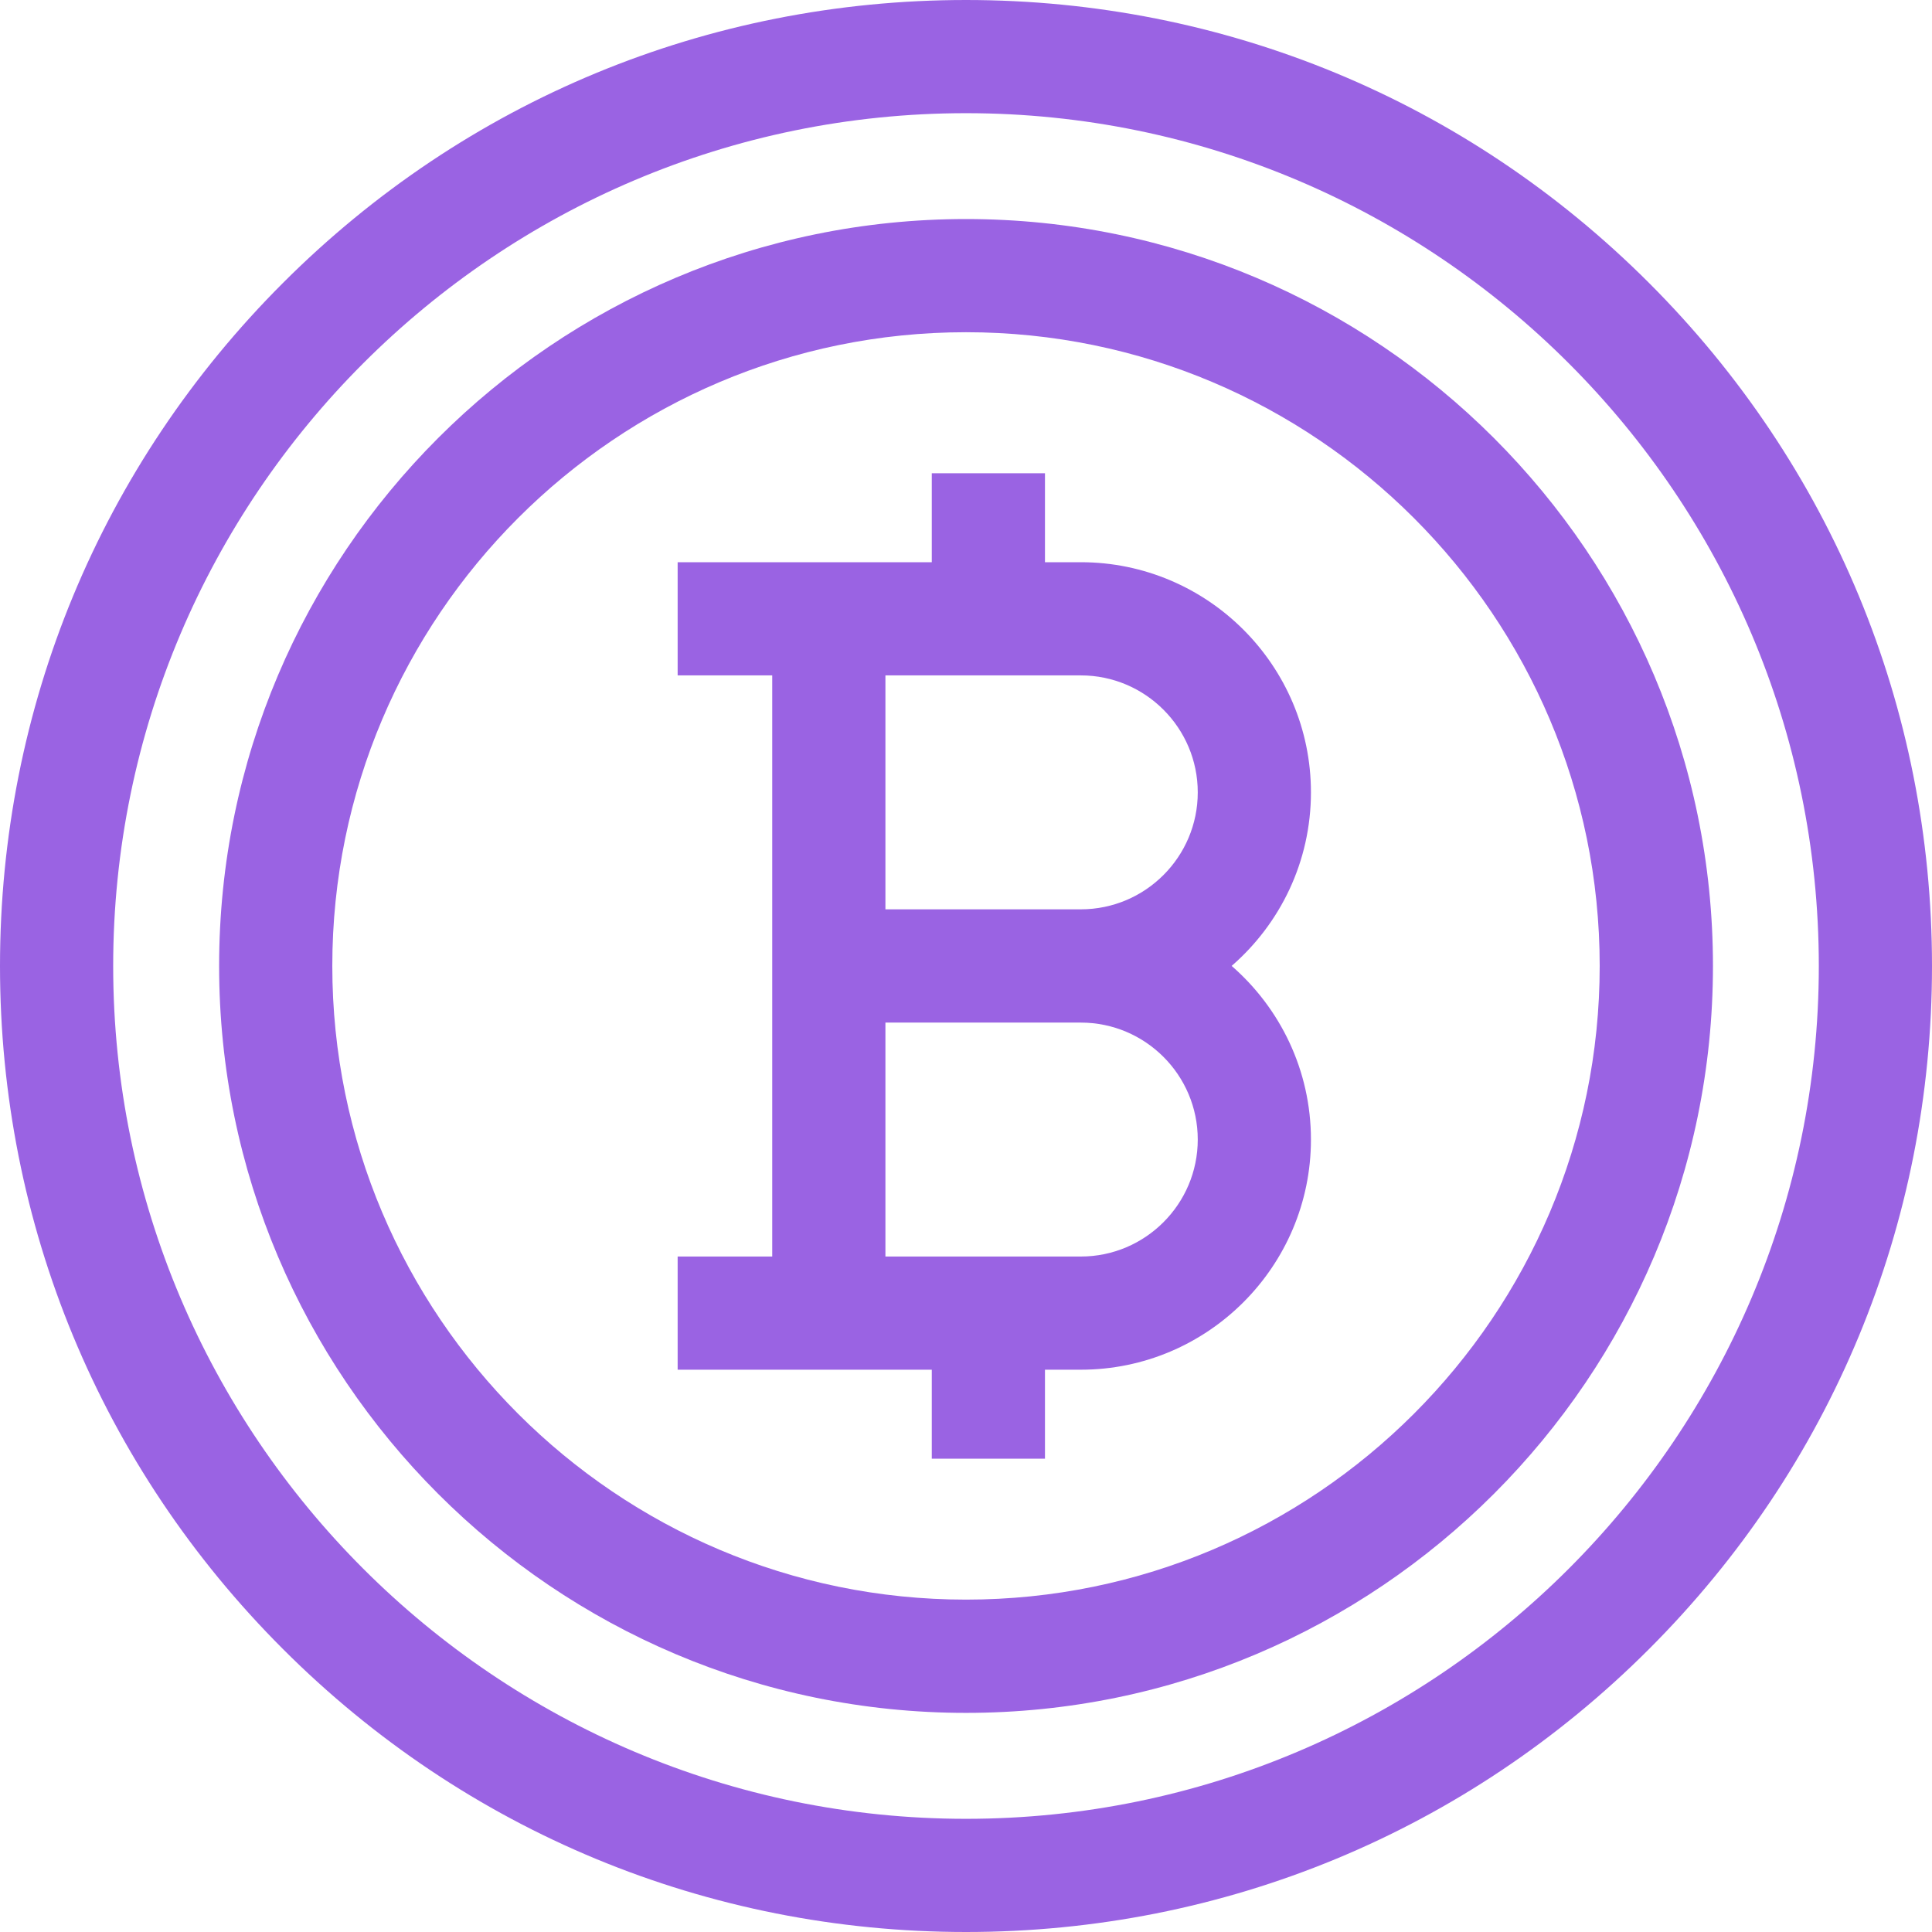 <svg width="24" height="24" viewBox="0 0 24 24" fill="none" xmlns="http://www.w3.org/2000/svg">
<path d="M15.3 11.999C15.903 11.475 16.285 10.703 16.285 9.843C16.285 8.267 15.002 6.984 13.426 6.984H12.981V5.879H11.575V6.984H8.418V8.39H9.593V15.609H8.418V17.015H11.575V18.12H12.981V17.015H13.426C15.002 17.015 16.285 15.732 16.285 14.156C16.285 13.296 15.903 12.524 15.3 11.999ZM13.426 15.609H10.999V12.703H13.426C14.227 12.703 14.879 13.354 14.879 14.156C14.879 14.957 14.227 15.609 13.426 15.609ZM13.426 11.296H10.999V8.39H13.426C14.227 8.39 14.879 9.042 14.879 9.843C14.879 10.645 14.227 11.296 13.426 11.296Z" fill="#9A63E3"/>
<path d="M20.485 3.515C18.219 1.248 15.205 0 12 0C8.795 0 5.781 1.248 3.515 3.515C1.248 5.781 0 8.795 0 12C0 15.205 1.248 18.219 3.515 20.485C5.781 22.752 8.795 24 12 24C15.205 24 18.219 22.752 20.485 20.485C22.752 18.219 24 15.205 24 12C24 8.795 22.752 5.781 20.485 3.515ZM12 22.594C6.159 22.594 1.406 17.841 1.406 12C1.406 6.159 6.159 1.406 12 1.406C17.841 1.406 22.594 6.159 22.594 12C22.594 17.841 17.841 22.594 12 22.594Z" fill="#9A63E3"/>
<path d="M12 2.721C6.884 2.721 2.722 6.883 2.722 11.999C2.722 17.115 6.884 21.278 12 21.278C17.116 21.278 21.279 17.115 21.279 11.999C21.279 6.883 17.116 2.721 12 2.721ZM12 19.871C7.659 19.871 4.128 16.34 4.128 11.999C4.128 7.658 7.659 4.127 12 4.127C16.341 4.127 19.872 7.658 19.872 11.999C19.872 16.34 16.341 19.871 12 19.871Z" fill="#9A63E3"/>
</svg>

